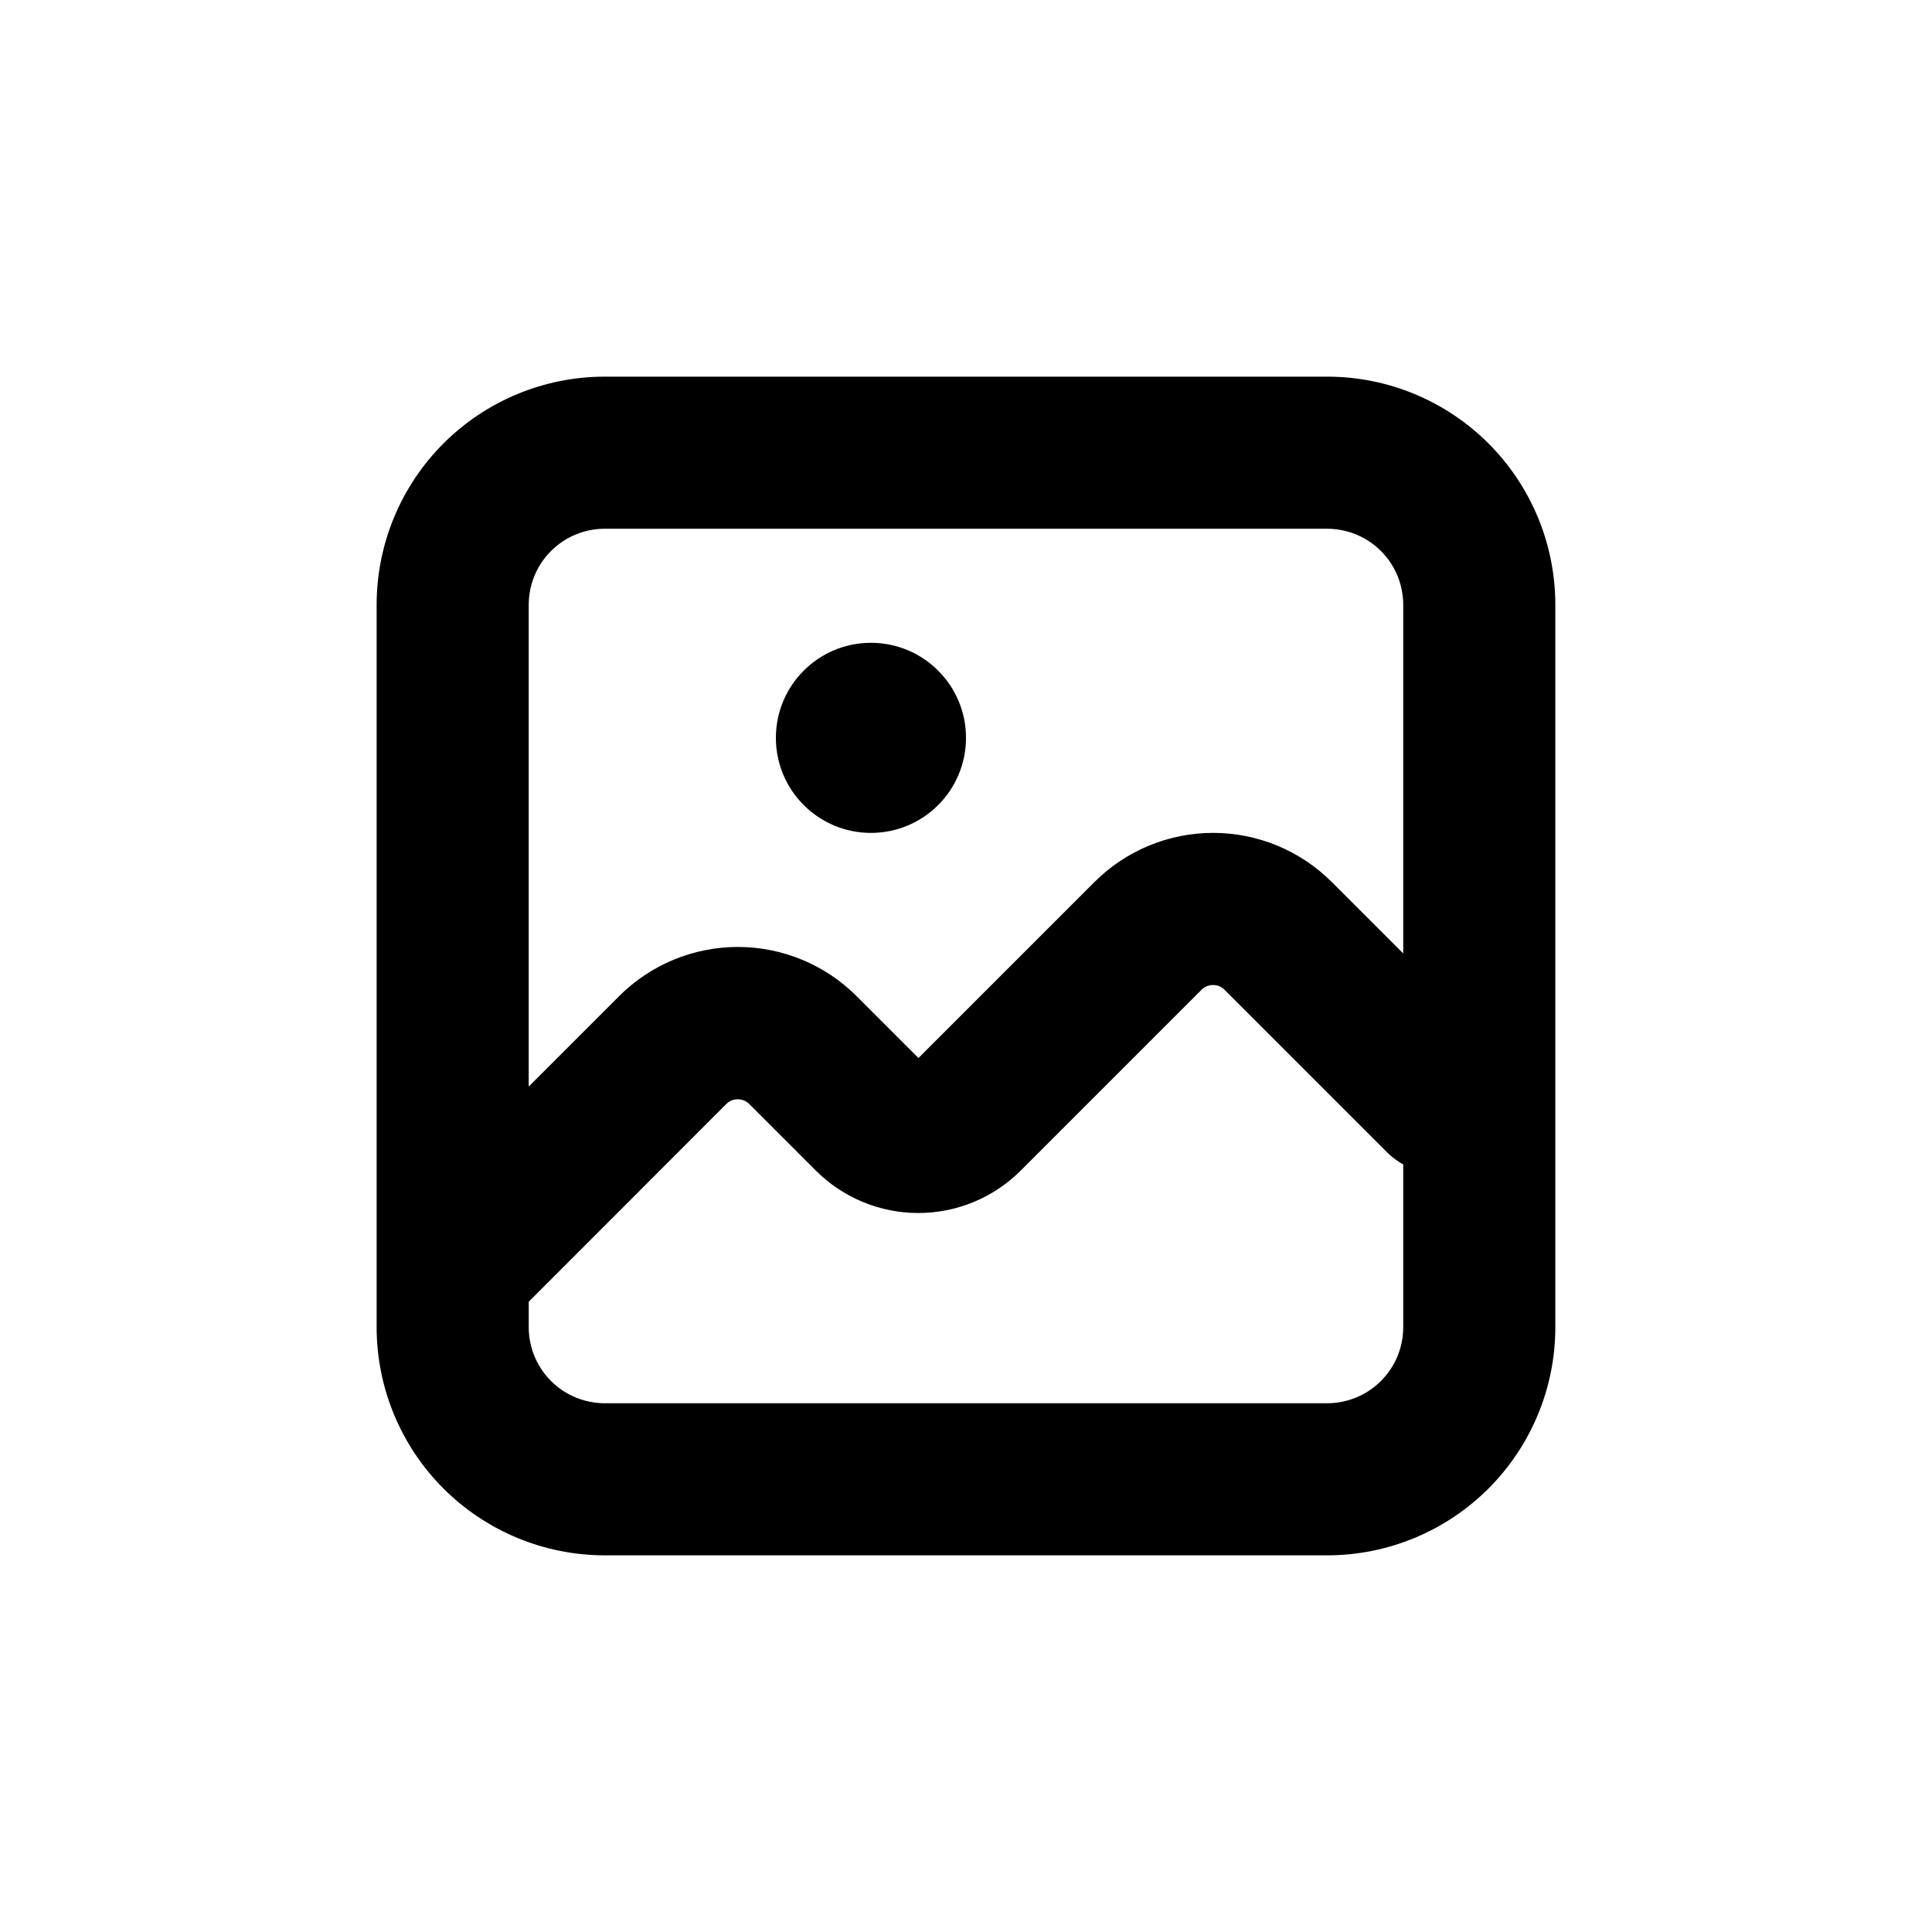 <?xml version="1.0" encoding="UTF-8"?>
<!-- Uploaded to: ICON Repo, www.iconrepo.com, Generator: ICON Repo Mixer Tools -->
<svg fill="#000000" width="800px" height="800px" version="1.1" viewBox="144 144 512 512" xmlns="http://www.w3.org/2000/svg">
 <g>
  <path d="m304.27 556.18h191.45c16.035 0 31.41-6.371 42.75-17.707 11.336-11.34 17.707-26.715 17.707-42.75v-191.45c0-16.031-6.371-31.41-17.707-42.75-11.34-11.336-26.715-17.707-42.75-17.707h-191.45c-16.031 0-31.41 6.371-42.75 17.707-11.336 11.34-17.707 26.719-17.707 42.75v191.45c0 16.035 6.371 31.41 17.707 42.75 11.34 11.336 26.719 17.707 42.75 17.707zm191.45-40.305h-191.45c-5.344 0-10.469-2.125-14.25-5.902-3.777-3.781-5.902-8.906-5.902-14.25v-6.75l52.449-52.5c1.66-1.539 4.231-1.539 5.894 0l17.734 17.734c7.199 7.207 16.969 11.254 27.152 11.254 10.188 0 19.957-4.047 27.156-11.254l48.012-48.012c1.664-1.543 4.234-1.543 5.894 0l43.277 43.277c1.254 1.219 2.66 2.269 4.184 3.125v43.125c0 5.344-2.125 10.469-5.902 14.25-3.781 3.777-8.906 5.902-14.25 5.902zm-191.45-231.75h191.45c5.344 0 10.469 2.125 14.25 5.902 3.777 3.781 5.902 8.906 5.902 14.25v92.398l-18.941-18.941h-0.004c-8.34-8.332-19.648-13.012-31.438-13.012-11.789 0-23.094 4.68-31.438 13.012l-46.652 46.652-16.426-16.426h0.004c-8.344-8.328-19.648-13.008-31.438-13.008-11.789 0-23.098 4.68-31.438 13.008l-23.984 23.984v-127.67c0-5.344 2.125-10.469 5.902-14.25 3.781-3.777 8.906-5.902 14.25-5.902z"/>
  <path d="m400 339.54c0 13.91-11.281 25.188-25.191 25.188-13.914 0-25.191-11.277-25.191-25.188 0-13.914 11.277-25.191 25.191-25.191 13.91 0 25.191 11.277 25.191 25.191"/>
 </g>
</svg>
